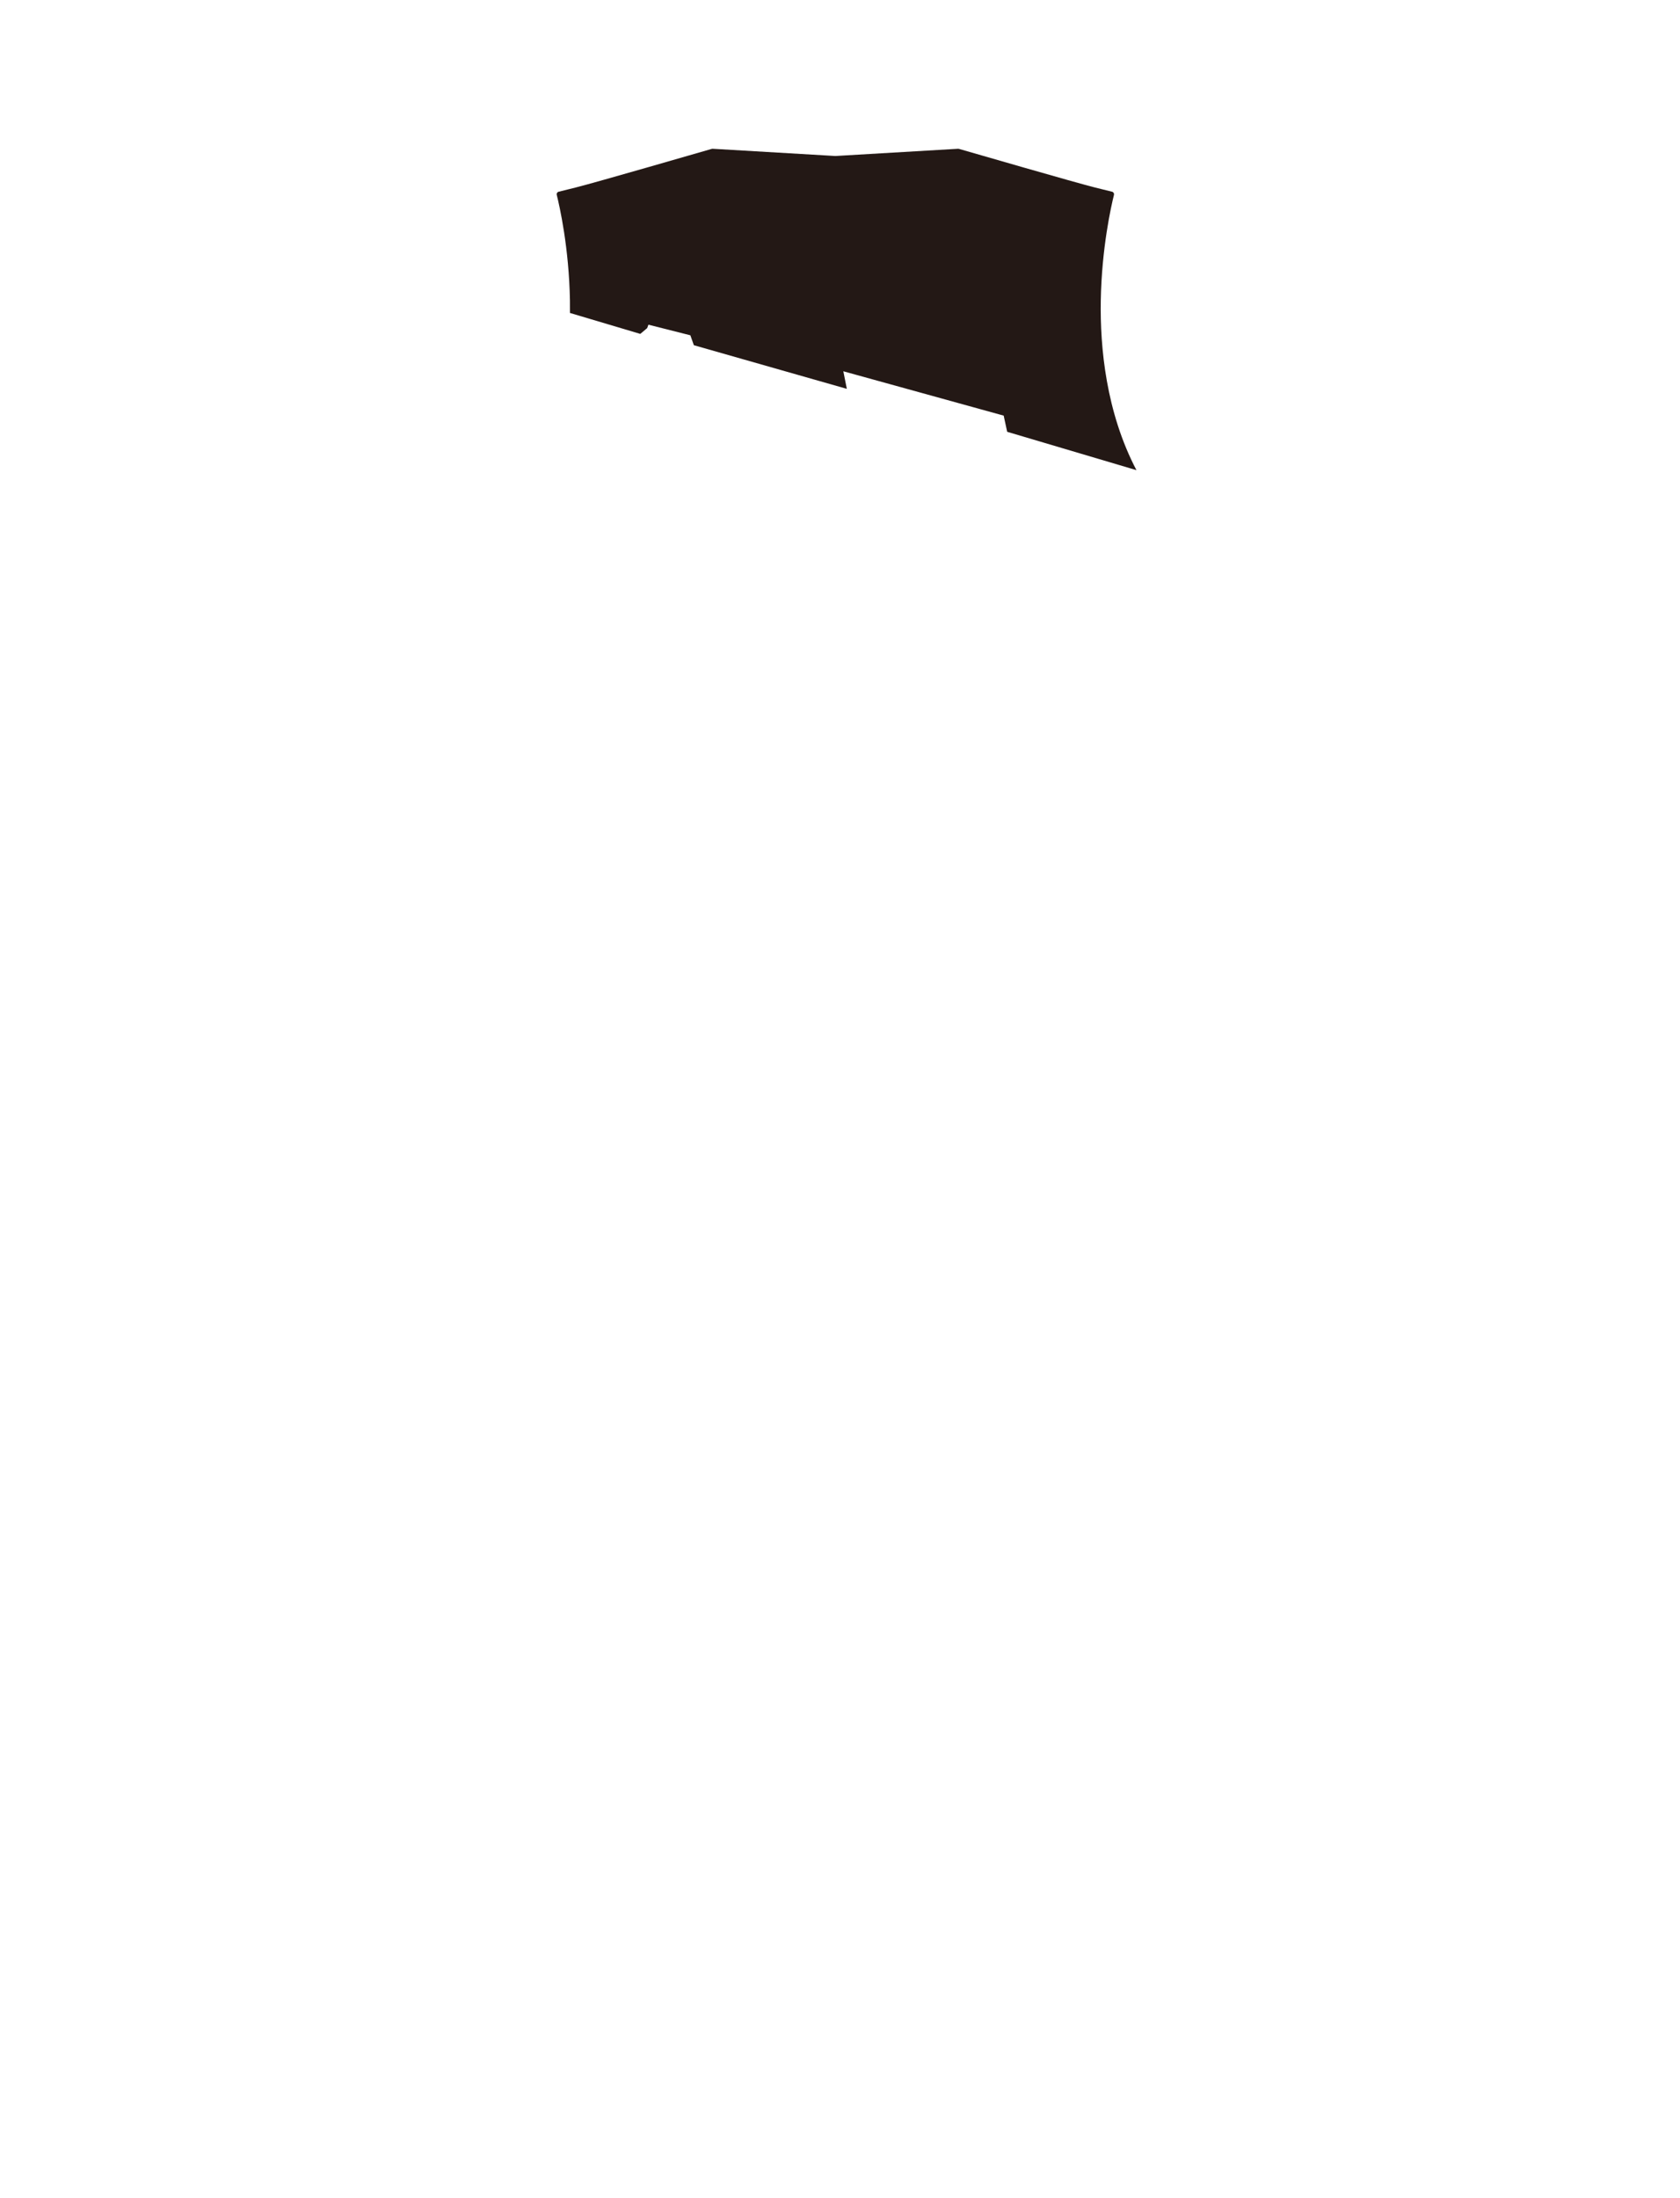 <?xml version="1.0" encoding="utf-8"?>
<!-- Generator: Adobe Illustrator 16.0.0, SVG Export Plug-In . SVG Version: 6.00 Build 0)  -->
<!DOCTYPE svg PUBLIC "-//W3C//DTD SVG 1.1//EN" "http://www.w3.org/Graphics/SVG/1.1/DTD/svg11.dtd">
<svg version="1.1" id="圖層_1" xmlns="http://www.w3.org/2000/svg" xmlns:xlink="http://www.w3.org/1999/xlink" x="0px" y="0px"
	 width="1300px" height="1700px" viewBox="0 0 1300 1700" enable-background="new 0 0 1300 1700" xml:space="preserve">
<path fill="#231815" d="M779.361,333.945l-0.692-3.211l-0.24-1.11l-1.771-8.188l-124.077-34.301l0.534,2.687l0.787,3.956
	l1.383,6.949l-118.373-33.748l-2.698-7.673l-32.446-8.201l-0.979,2.64h-0.002v0.001l-5.329,4.479l-54.401-16.188
	c0.032-3.295,0.021-6.513-0.031-9.621c-0.707-40.688-7.987-72.834-10.202-81.718c-0.129-0.515-0.047-1.06,0.228-1.515
	c0.273-0.455,0.717-0.782,1.23-0.91c2.919-0.728,5.565-1.379,7.851-1.941c2.178-0.537,4.033-0.996,5.519-1.367
	c14.885-3.719,101.448-28.774,105.126-29.84c0.22-0.063,0.449-0.09,0.674-0.076l94.765,5.579c0.052,0.003,0.103,0.01,0.151,0.016
	c0.025,0,0.051,0,0.076,0c0.051-0.006,0.104-0.013,0.154-0.016l94.769-5.579c0.228-0.015,0.455,0.013,0.674,0.076
	c9.227,2.67,90.558,26.199,105.129,29.842c1.474,0.367,3.315,0.822,5.518,1.365c2.284,0.563,4.931,1.215,7.85,1.941
	c0.516,0.128,0.958,0.455,1.231,0.91c0.272,0.455,0.354,1,0.227,1.514c-2.215,8.889-9.496,41.049-10.202,81.719
	c-0.633,36.355,4.089,86.282,27.594,131.185l-4.369-1.295L779.361,333.945z"/>
</svg>
